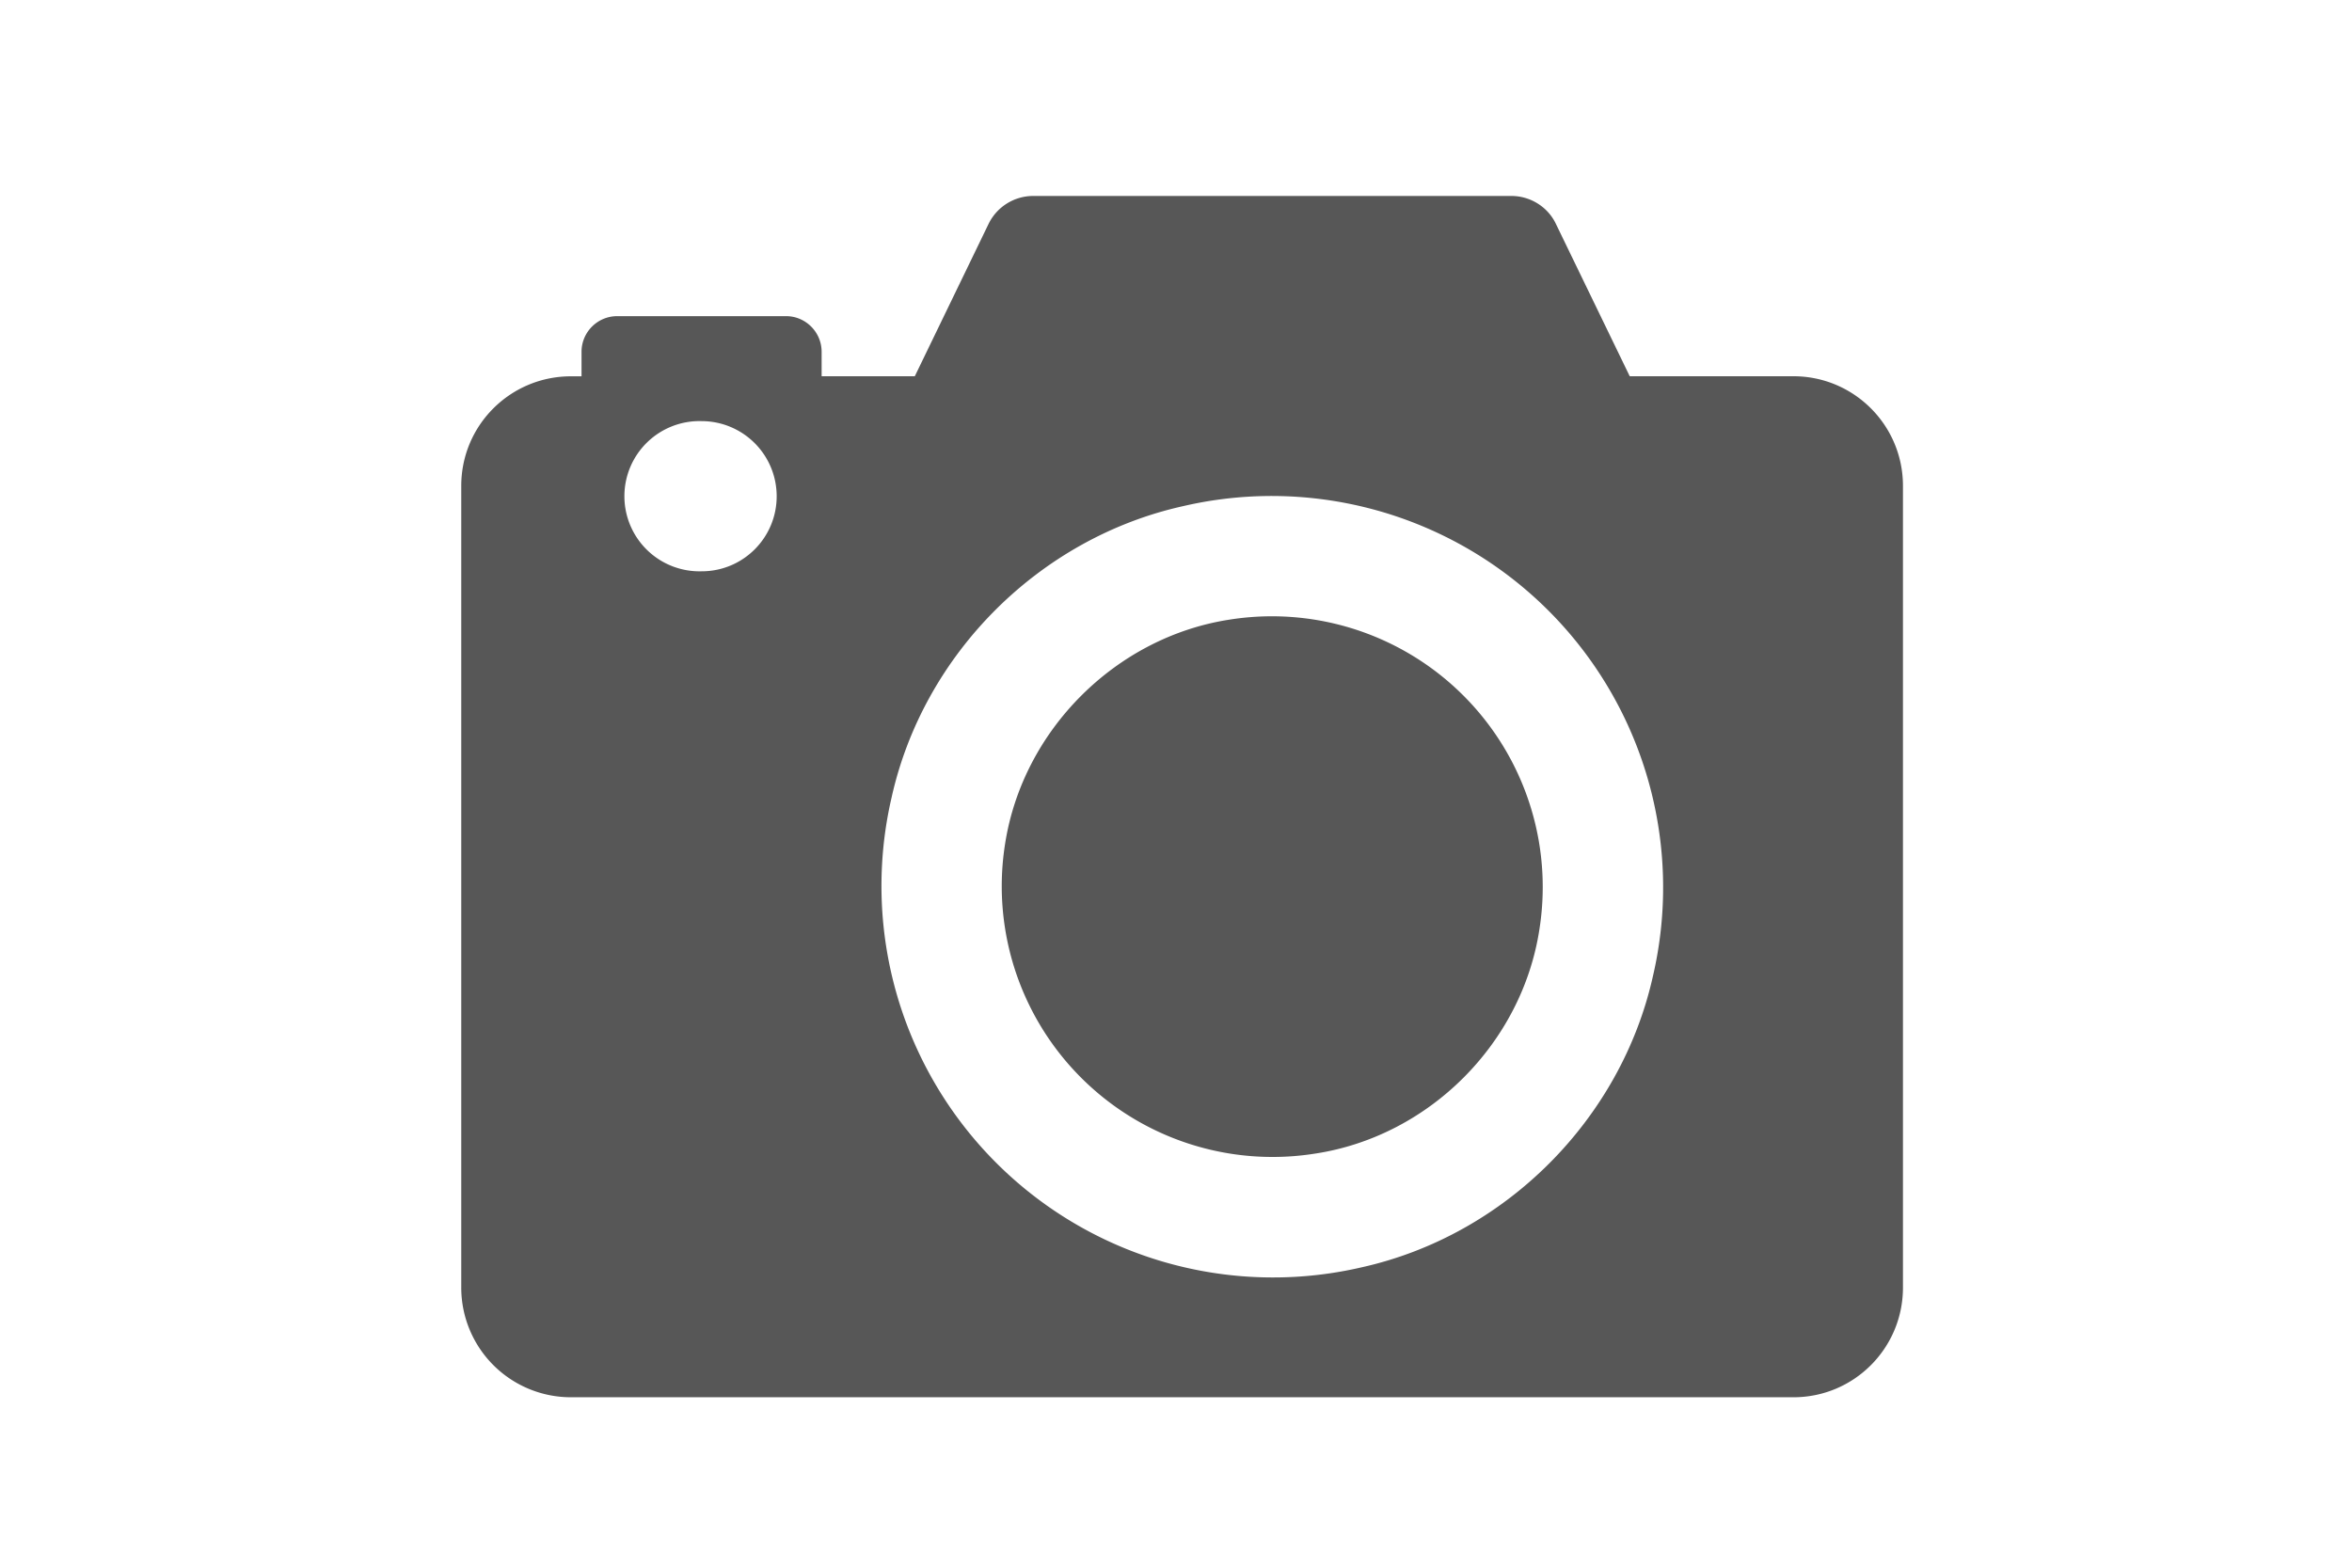 <svg xmlns="http://www.w3.org/2000/svg" xml:space="preserve" id="Layer_1" width="36" height="24" x="0" y="0" baseProfile="tiny" version="1.1" viewBox="0 0 36 24"><g><path fill="#575757" d="M23.562 14.23c-.267 1.743-1.689 3.167-3.435 3.431a4.145 4.145 0 0 1-4.743-4.742c.27-1.741 1.694-3.165 3.435-3.433a4.145 4.145 0 0 1 4.743 4.744zm5.565-6.792v12.273c0 .929-.75 1.68-1.677 1.68H8.739a1.679 1.679 0 0 1-1.679-1.68V7.438c0-.927.751-1.677 1.679-1.677h.162v-.375c0-.301.245-.546.546-.546h2.585c.299 0 .544.245.544.546v.374h1.426l1.128-2.33a.76.76 0 0 1 .683-.43h7.32c.291 0 .56.168.683.43l1.129 2.33h2.505c.927 0 1.677.751 1.677 1.678zm-17.239.159a1.15 1.15 0 0 0-1.147-1.15 1.15 1.15 0 1 0 0 2.299c.634 0 1.147-.514 1.147-1.149zm6.219.152c-2.197.489-3.971 2.261-4.46 4.459a5.994 5.994 0 0 0 7.197 7.193c2.193-.489 3.966-2.26 4.456-4.457a5.992 5.992 0 0 0-7.193-7.195z"/></g></svg>